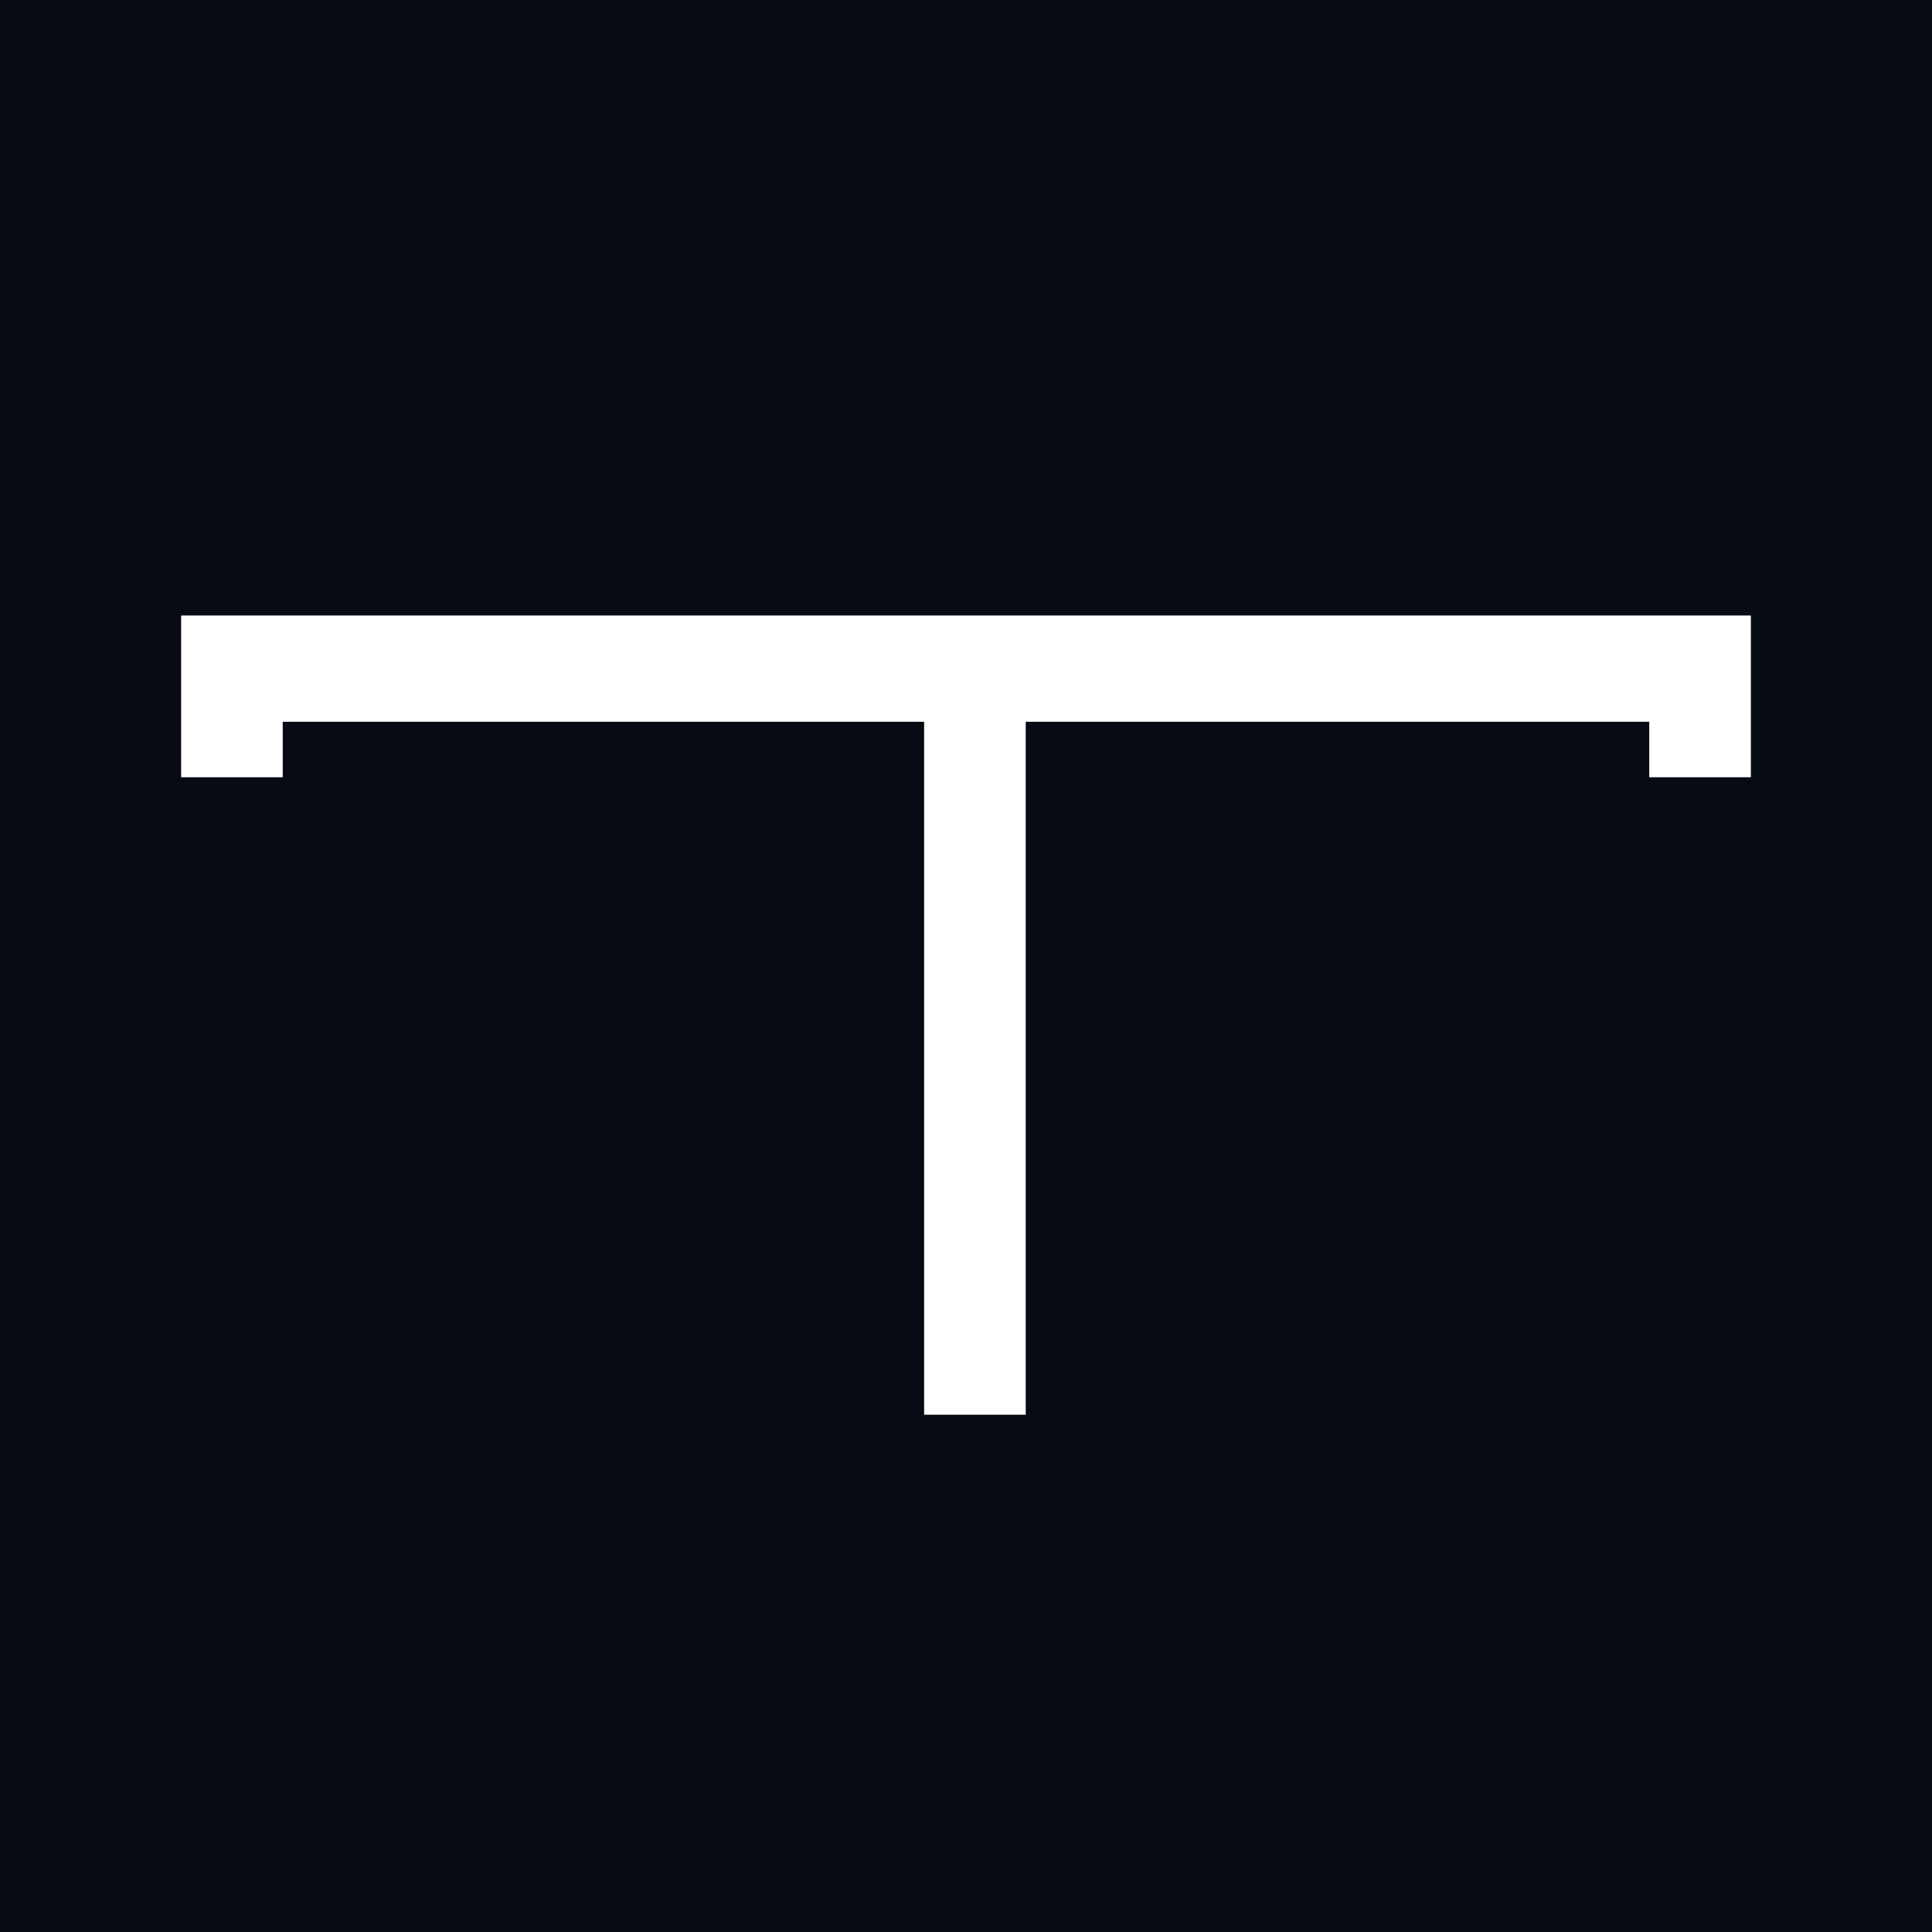 <svg xmlns="http://www.w3.org/2000/svg" width="512" height="512" viewBox="0 0 512 512" fill="none"><rect width="512" height="512" fill="#070C14"></rect><path d="M462.863 163.115H437.067H338.147H178.582H74.925H48V191.276V205.979H74.925V191.276H178.582H244.902V240.222V317.32V374.911H271.827V317.32V240.222V191.276H338.147H437.067V205.979H464V163.115H462.863Z" fill="white"></path></svg>